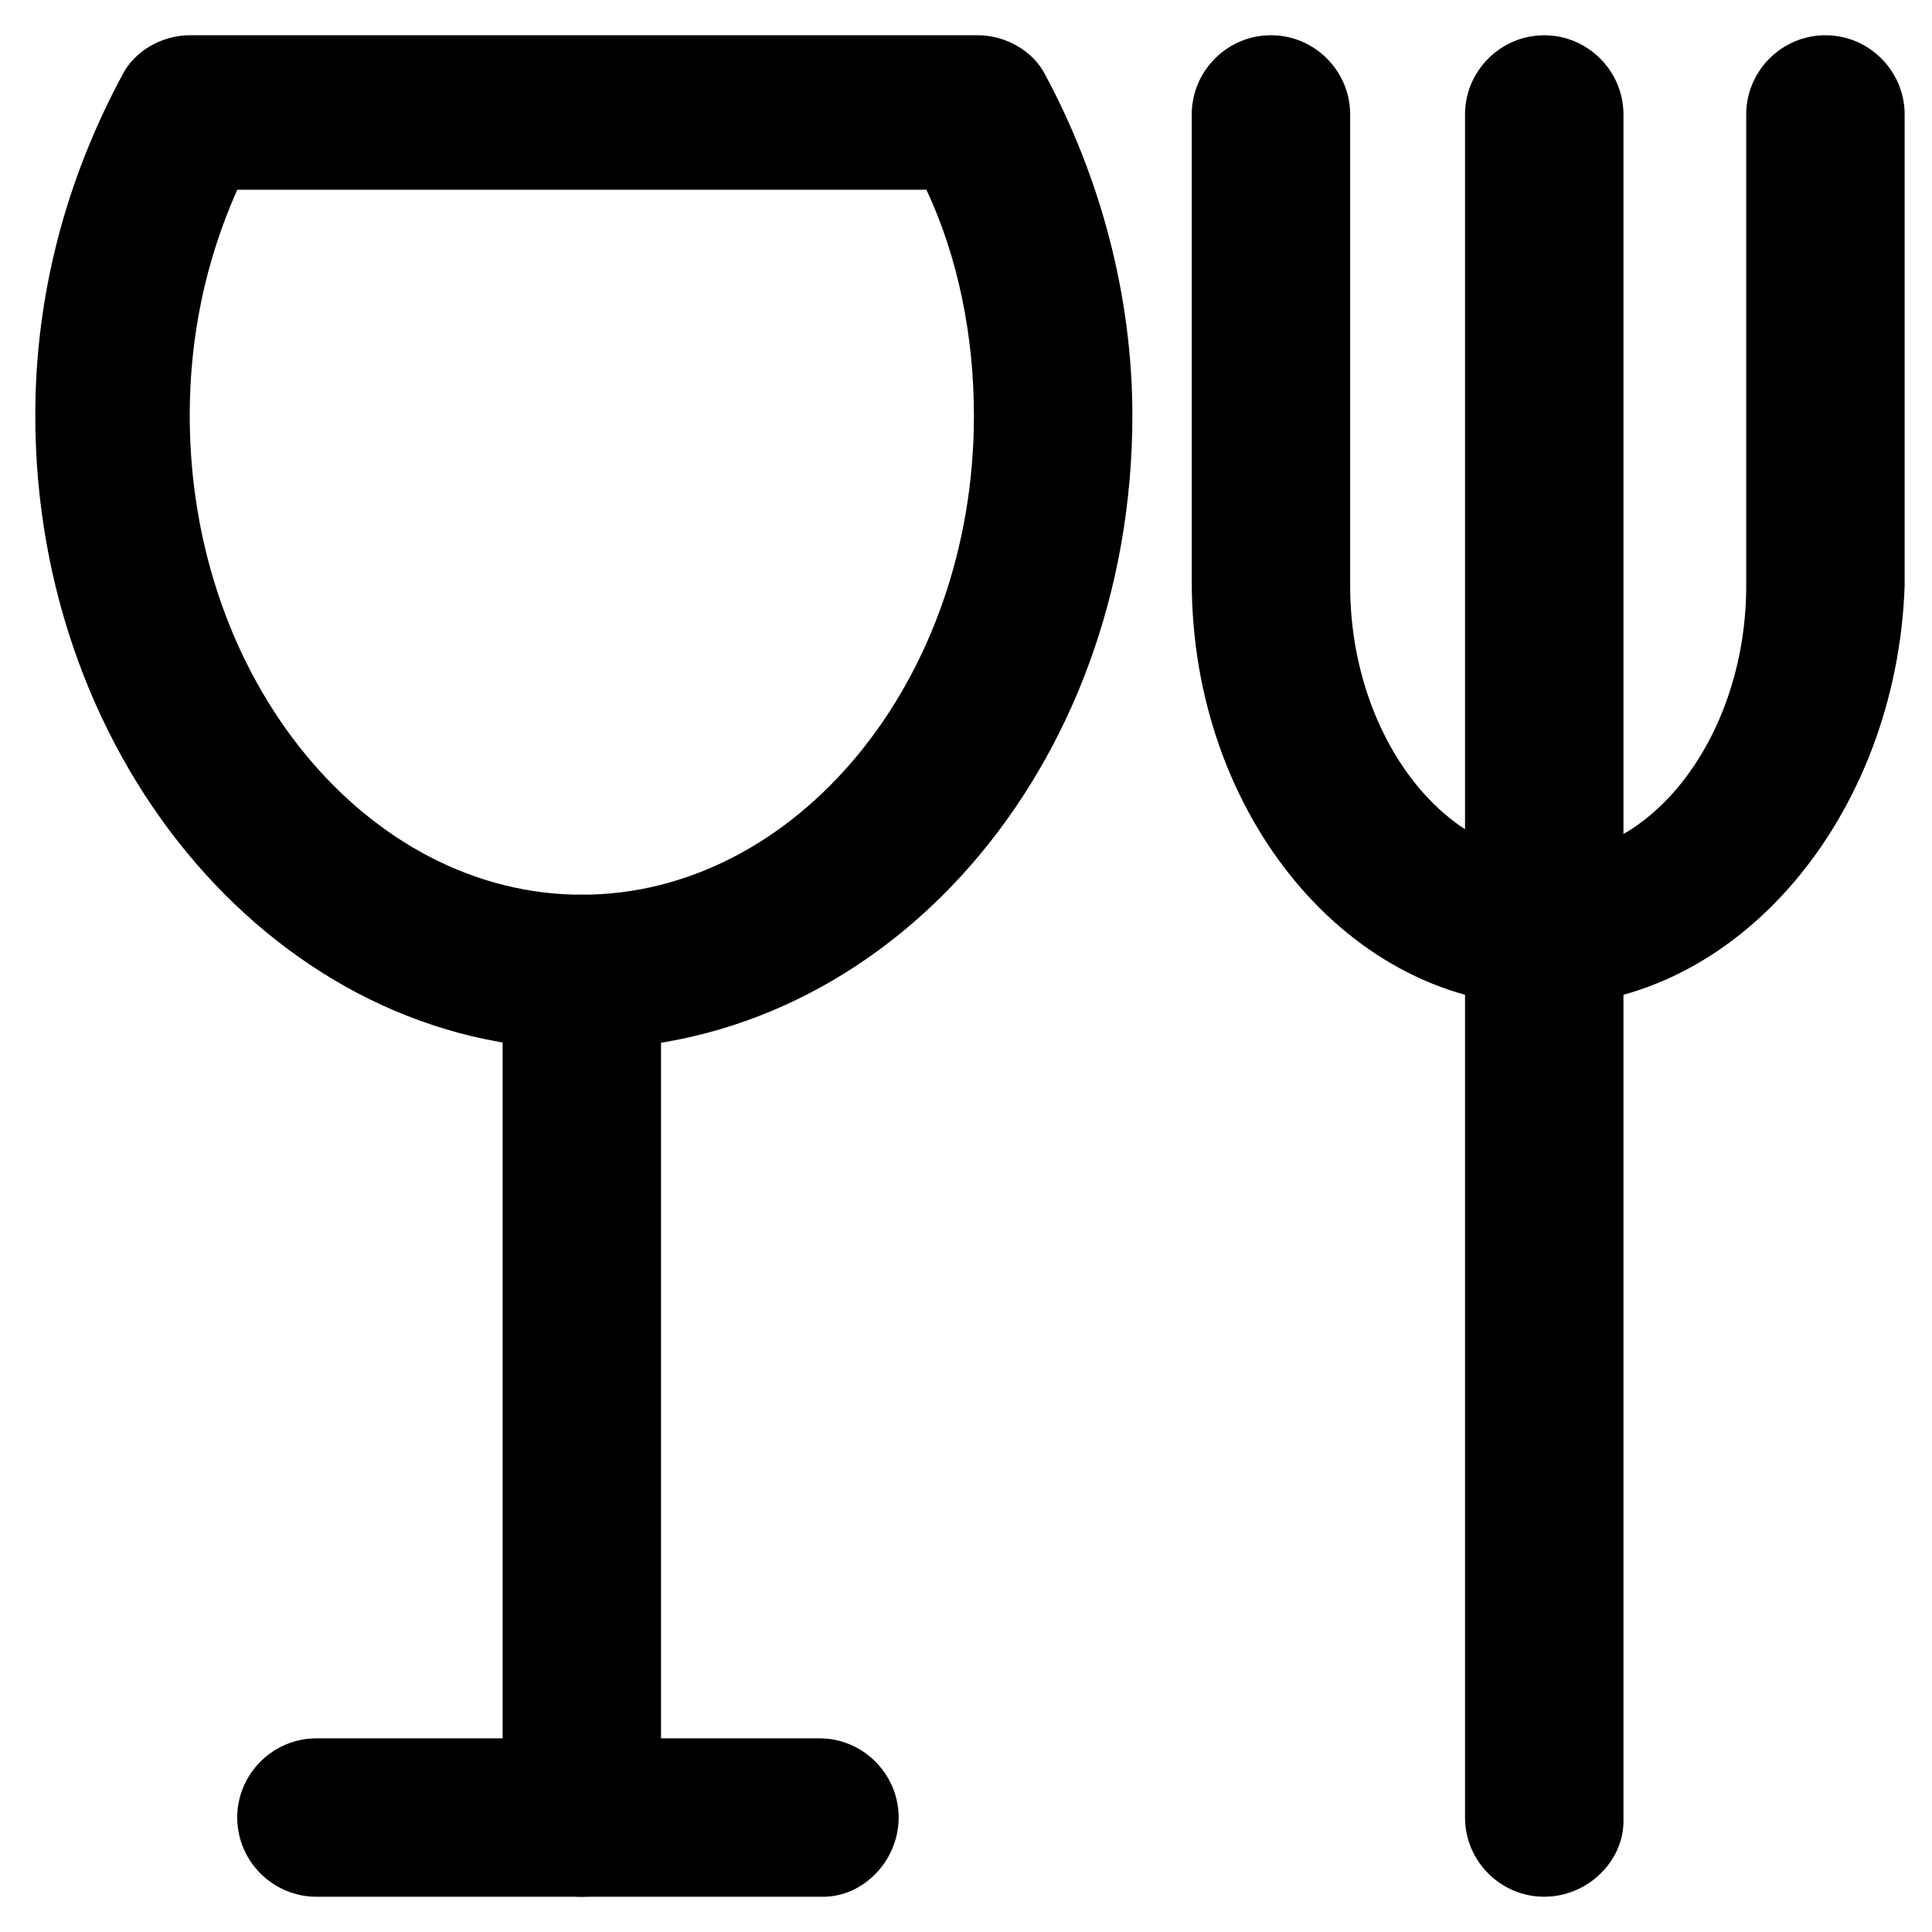 <?xml version="1.0" encoding="UTF-8"?>
<!-- The Best Svg Icon site in the world: iconSvg.co, Visit us! https://iconsvg.co -->
<svg fill="#000000" width="800px" height="800px" version="1.1" viewBox="144 144 512 512" xmlns="http://www.w3.org/2000/svg">
 <g>
  <path d="m553.24 410.5c-51.43 0-93.414-50.383-93.414-112.31l-0.004-123.86c0-11.547 9.445-20.992 20.992-20.992s20.992 9.445 20.992 20.992v124.9c0 38.836 24.141 71.371 52.48 71.371 28.34 0 52.48-32.539 52.48-71.371v-124.9c0-11.547 9.445-20.992 20.992-20.992s20.992 9.445 20.992 20.992v124.9c-2.098 60.879-44.082 111.26-95.512 111.26z"/>
  <path d="m553.24 646.66c-11.547 0-20.992-9.445-20.992-20.992v-227.77c0-11.547 9.445-20.992 20.992-20.992 11.547 0 20.992 9.445 20.992 20.992v228.81c0 10.496-9.449 19.945-20.992 19.945z"/>
  <path d="m553.24 410.5c-11.547 0-20.992-9.445-20.992-20.992v-215.17c0-11.547 9.445-20.992 20.992-20.992 11.547 0 20.992 9.445 20.992 20.992v215.17c0 11.543-9.449 20.992-20.992 20.992z"/>
  <path d="m298.19 422.04c-79.77 0-144.84-75.57-144.84-167.94 0-32.539 8.398-62.977 23.09-90.266 3.148-6.297 10.496-10.496 17.844-10.496h208.87c7.348 0 14.695 4.199 17.844 10.496 14.695 27.289 23.09 58.777 23.09 90.266 0 93.418-65.074 167.94-145.89 167.94zm-91.316-227.76c-8.398 18.895-12.594 38.836-12.594 59.828 0 70.324 47.23 127 103.91 127s103.91-56.68 103.91-127c0-20.992-4.199-41.984-12.594-59.828z"/>
  <path d="m298.19 646.66c-11.547 0-20.992-9.445-20.992-20.992v-223.57c0-11.547 9.445-20.992 20.992-20.992s20.992 9.445 20.992 20.992v224.61c0 10.496-9.445 19.945-20.992 19.945z"/>
  <path d="m362.21 646.66h-134.35c-11.547 0-20.992-9.445-20.992-20.992 0-11.547 9.445-20.992 20.992-20.992h133.3c11.547 0 20.992 9.445 20.992 20.992 0 11.543-9.449 20.992-19.945 20.992z"/>
 </g>
</svg>